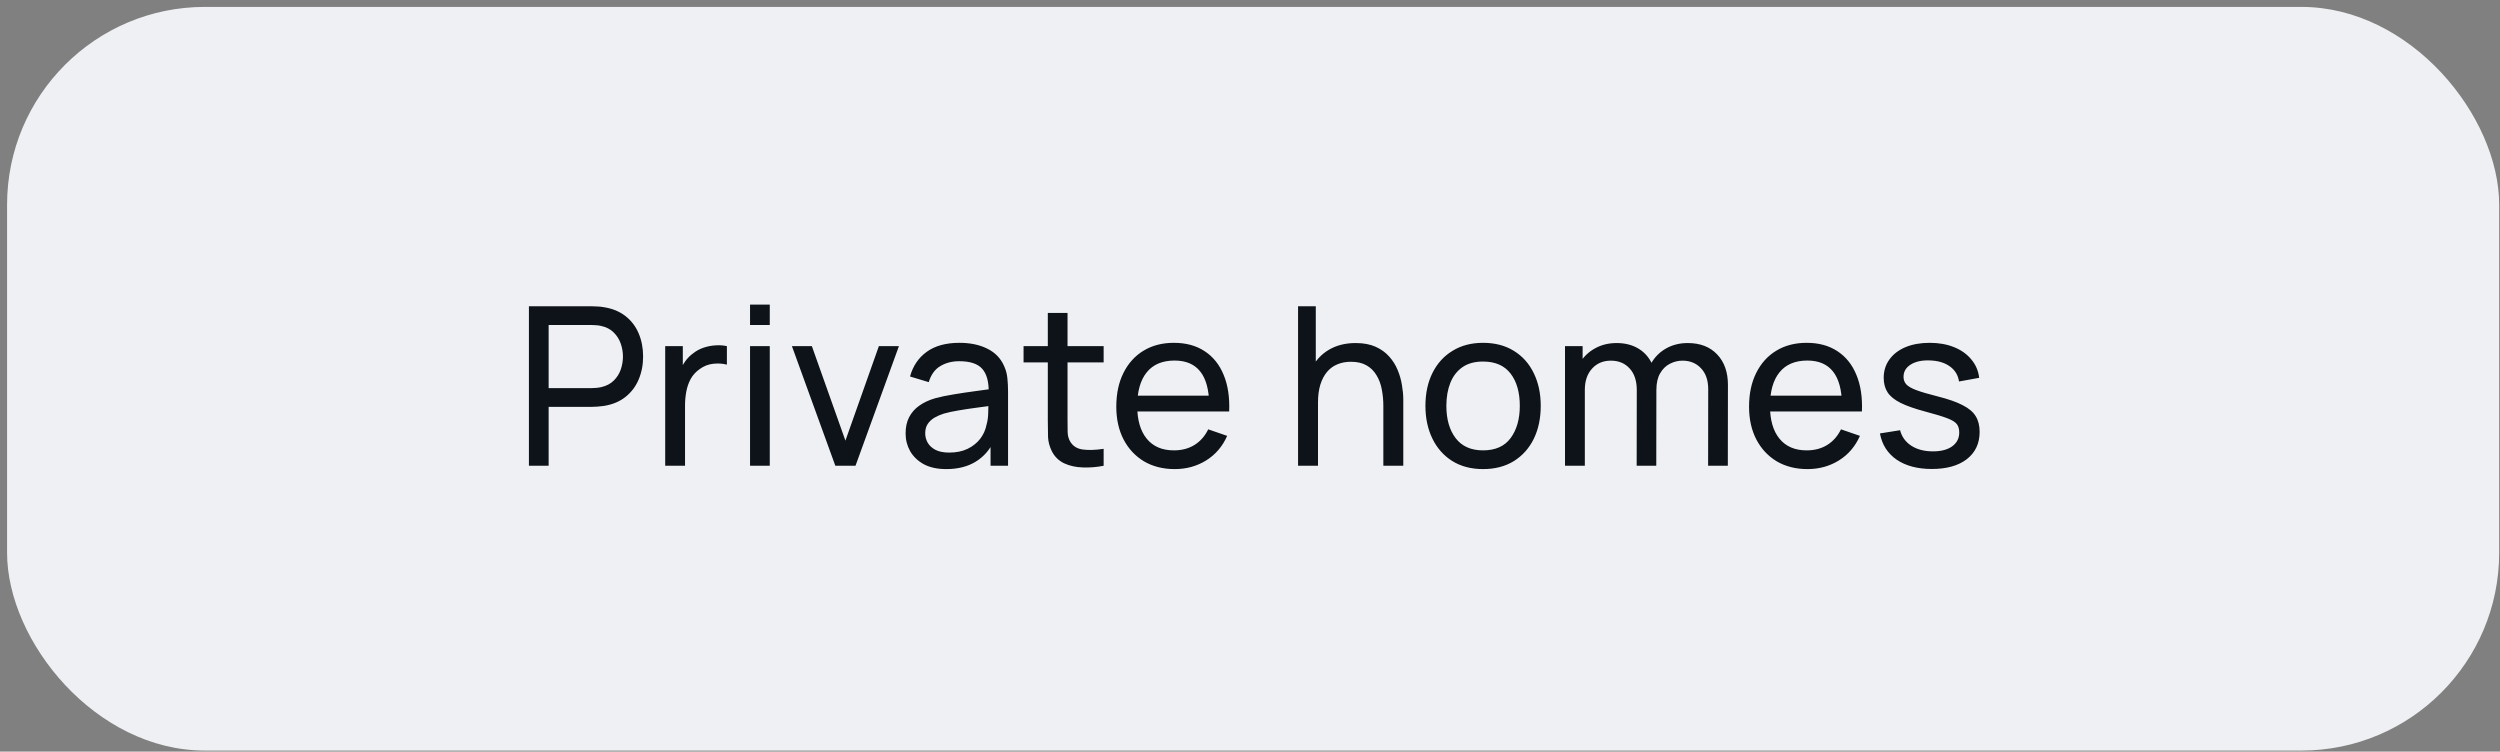 <?xml version="1.0" encoding="UTF-8"?> <svg xmlns="http://www.w3.org/2000/svg" width="316" height="95" viewBox="0 0 316 95" fill="none"><rect x="0" y="0" width="316" height="95" fill="#808080" stroke="none"/><rect x="0.895" y="0.873" width="315" height="94" rx="25" fill="#EFF0F3"></rect><path d="M66.855 58.873V38.713H74.82C75.016 38.713 75.25 38.722 75.52 38.741C75.791 38.75 76.052 38.778 76.305 38.825C77.397 38.993 78.311 39.366 79.049 39.945C79.795 40.523 80.355 41.256 80.728 42.143C81.102 43.02 81.288 43.995 81.288 45.069C81.288 46.133 81.097 47.108 80.715 47.995C80.341 48.872 79.781 49.605 79.034 50.193C78.297 50.771 77.387 51.145 76.305 51.313C76.052 51.35 75.791 51.378 75.52 51.397C75.25 51.415 75.016 51.425 74.82 51.425H69.347V58.873H66.855ZM69.347 49.059H74.737C74.914 49.059 75.115 49.049 75.338 49.031C75.572 49.012 75.791 48.979 75.996 48.933C76.641 48.783 77.163 48.513 77.564 48.121C77.975 47.719 78.274 47.253 78.46 46.721C78.647 46.179 78.74 45.629 78.74 45.069C78.74 44.509 78.647 43.963 78.46 43.431C78.274 42.889 77.975 42.418 77.564 42.017C77.163 41.615 76.641 41.345 75.996 41.205C75.791 41.149 75.572 41.116 75.338 41.107C75.115 41.088 74.914 41.079 74.737 41.079H69.347V49.059ZM84.081 58.873V43.753H86.307V47.407L85.943 46.931C86.12 46.464 86.349 46.035 86.629 45.643C86.918 45.251 87.24 44.929 87.595 44.677C87.987 44.359 88.43 44.117 88.925 43.949C89.42 43.781 89.924 43.683 90.437 43.655C90.95 43.617 91.431 43.65 91.879 43.753V46.091C91.356 45.951 90.782 45.913 90.157 45.979C89.532 46.044 88.953 46.273 88.421 46.665C87.936 47.01 87.558 47.43 87.287 47.925C87.026 48.419 86.844 48.956 86.741 49.535C86.638 50.104 86.587 50.687 86.587 51.285V58.873H84.081ZM94.806 41.079V38.503H97.298V41.079H94.806ZM94.806 58.873V43.753H97.298V58.873H94.806ZM105.587 58.873L100.099 43.753H102.619L106.861 55.695L111.089 43.753H113.623L108.135 58.873H105.587ZM119.606 59.293C118.476 59.293 117.529 59.087 116.764 58.677C116.008 58.257 115.434 57.706 115.042 57.025C114.659 56.343 114.468 55.597 114.468 54.785C114.468 53.991 114.617 53.305 114.916 52.727C115.224 52.139 115.653 51.653 116.204 51.271C116.754 50.879 117.412 50.571 118.178 50.347C118.896 50.151 119.699 49.983 120.586 49.843C121.482 49.693 122.387 49.558 123.302 49.437C124.216 49.315 125.07 49.199 125.864 49.087L124.968 49.605C124.996 48.261 124.725 47.267 124.156 46.623C123.596 45.979 122.625 45.657 121.244 45.657C120.329 45.657 119.526 45.867 118.836 46.287C118.154 46.697 117.674 47.369 117.394 48.303L115.028 47.589C115.392 46.263 116.096 45.223 117.142 44.467C118.187 43.711 119.564 43.333 121.272 43.333C122.644 43.333 123.82 43.58 124.8 44.075C125.789 44.56 126.498 45.297 126.928 46.287C127.142 46.753 127.278 47.262 127.334 47.813C127.39 48.354 127.418 48.923 127.418 49.521V58.873H125.206V55.247L125.724 55.583C125.154 56.805 124.356 57.729 123.33 58.355C122.312 58.98 121.071 59.293 119.606 59.293ZM119.984 57.207C120.88 57.207 121.654 57.048 122.308 56.731C122.97 56.404 123.502 55.979 123.904 55.457C124.305 54.925 124.566 54.346 124.688 53.721C124.828 53.254 124.902 52.736 124.912 52.167C124.93 51.588 124.94 51.145 124.94 50.837L125.808 51.215C124.996 51.327 124.198 51.434 123.414 51.537C122.63 51.639 121.888 51.751 121.188 51.873C120.488 51.985 119.858 52.12 119.298 52.279C118.887 52.409 118.5 52.577 118.136 52.783C117.781 52.988 117.492 53.254 117.268 53.581C117.053 53.898 116.946 54.295 116.946 54.771C116.946 55.181 117.048 55.573 117.254 55.947C117.468 56.32 117.795 56.623 118.234 56.857C118.682 57.09 119.265 57.207 119.984 57.207ZM139.5 58.873C138.604 59.05 137.717 59.12 136.84 59.083C135.972 59.055 135.197 58.882 134.516 58.565C133.834 58.238 133.316 57.734 132.962 57.053C132.663 56.455 132.5 55.853 132.472 55.247C132.453 54.631 132.444 53.935 132.444 53.161V39.553H134.936V53.049C134.936 53.665 134.94 54.192 134.95 54.631C134.968 55.069 135.066 55.447 135.244 55.765C135.58 56.362 136.112 56.712 136.84 56.815C137.577 56.917 138.464 56.889 139.5 56.731V58.873ZM129.378 45.811V43.753H139.5V45.811H129.378ZM148.492 59.293C147.008 59.293 145.711 58.966 144.6 58.313C143.499 57.65 142.64 56.731 142.024 55.555C141.408 54.369 141.1 52.988 141.1 51.411C141.1 49.759 141.404 48.331 142.01 47.127C142.617 45.913 143.462 44.98 144.544 44.327C145.636 43.664 146.915 43.333 148.38 43.333C149.902 43.333 151.194 43.683 152.258 44.383C153.332 45.083 154.134 46.081 154.666 47.379C155.208 48.676 155.441 50.221 155.366 52.013H152.846V51.117C152.818 49.259 152.44 47.873 151.712 46.959C150.984 46.035 149.902 45.573 148.464 45.573C146.924 45.573 145.753 46.067 144.95 47.057C144.148 48.046 143.746 49.465 143.746 51.313C143.746 53.095 144.148 54.477 144.95 55.457C145.753 56.437 146.896 56.927 148.38 56.927C149.379 56.927 150.247 56.698 150.984 56.241C151.722 55.783 152.3 55.125 152.72 54.267L155.114 55.093C154.526 56.427 153.64 57.463 152.454 58.201C151.278 58.929 149.958 59.293 148.492 59.293ZM142.906 52.013V50.011H154.078V52.013H142.906ZM174.855 58.873V51.299C174.855 50.58 174.79 49.889 174.659 49.227C174.538 48.564 174.318 47.971 174.001 47.449C173.693 46.917 173.273 46.497 172.741 46.189C172.218 45.881 171.556 45.727 170.753 45.727C170.128 45.727 169.558 45.834 169.045 46.049C168.541 46.254 168.107 46.571 167.743 47.001C167.379 47.43 167.094 47.971 166.889 48.625C166.693 49.269 166.595 50.029 166.595 50.907L164.957 50.403C164.957 48.937 165.218 47.682 165.741 46.637C166.273 45.582 167.015 44.775 167.967 44.215C168.928 43.645 170.058 43.361 171.355 43.361C172.335 43.361 173.17 43.515 173.861 43.823C174.552 44.131 175.126 44.541 175.583 45.055C176.04 45.559 176.4 46.128 176.661 46.763C176.922 47.388 177.104 48.027 177.207 48.681C177.319 49.325 177.375 49.936 177.375 50.515V58.873H174.855ZM164.075 58.873V38.713H166.315V49.843H166.595V58.873H164.075ZM187.455 59.293C185.952 59.293 184.655 58.952 183.563 58.271C182.48 57.589 181.645 56.647 181.057 55.443C180.469 54.239 180.175 52.857 180.175 51.299C180.175 49.712 180.473 48.321 181.071 47.127C181.668 45.932 182.513 45.003 183.605 44.341C184.697 43.669 185.98 43.333 187.455 43.333C188.967 43.333 190.269 43.673 191.361 44.355C192.453 45.027 193.288 45.965 193.867 47.169C194.455 48.363 194.749 49.74 194.749 51.299C194.749 52.876 194.455 54.267 193.867 55.471C193.279 56.665 192.439 57.603 191.347 58.285C190.255 58.957 188.957 59.293 187.455 59.293ZM187.455 56.927C189.023 56.927 190.189 56.404 190.955 55.359C191.72 54.313 192.103 52.96 192.103 51.299C192.103 49.591 191.715 48.233 190.941 47.225C190.166 46.207 189.004 45.699 187.455 45.699C186.4 45.699 185.532 45.937 184.851 46.413C184.169 46.889 183.661 47.547 183.325 48.387C182.989 49.227 182.821 50.197 182.821 51.299C182.821 52.997 183.213 54.36 183.997 55.387C184.781 56.413 185.933 56.927 187.455 56.927ZM215.905 58.873L215.919 49.199C215.919 48.069 215.616 47.187 215.009 46.553C214.412 45.909 213.632 45.587 212.671 45.587C212.111 45.587 211.579 45.717 211.075 45.979C210.571 46.231 210.16 46.632 209.843 47.183C209.526 47.724 209.367 48.419 209.367 49.269L208.051 48.737C208.032 47.663 208.252 46.725 208.709 45.923C209.176 45.111 209.81 44.481 210.613 44.033C211.416 43.585 212.321 43.361 213.329 43.361C214.906 43.361 216.148 43.841 217.053 44.803C217.958 45.755 218.411 47.038 218.411 48.653L218.397 58.873H215.905ZM197.817 58.873V43.753H200.043V47.799H200.323V58.873H197.817ZM206.875 58.873L206.889 49.297C206.889 48.139 206.59 47.234 205.993 46.581C205.396 45.918 204.602 45.587 203.613 45.587C202.633 45.587 201.84 45.923 201.233 46.595C200.626 47.267 200.323 48.158 200.323 49.269L199.007 48.485C199.007 47.505 199.24 46.627 199.707 45.853C200.174 45.078 200.808 44.471 201.611 44.033C202.414 43.585 203.324 43.361 204.341 43.361C205.358 43.361 206.245 43.575 207.001 44.005C207.757 44.434 208.34 45.05 208.751 45.853C209.162 46.646 209.367 47.593 209.367 48.695L209.353 58.873H206.875ZM228.473 59.293C226.989 59.293 225.692 58.966 224.581 58.313C223.48 57.65 222.621 56.731 222.005 55.555C221.389 54.369 221.081 52.988 221.081 51.411C221.081 49.759 221.384 48.331 221.991 47.127C222.598 45.913 223.442 44.98 224.525 44.327C225.617 43.664 226.896 43.333 228.361 43.333C229.882 43.333 231.175 43.683 232.239 44.383C233.312 45.083 234.115 46.081 234.647 47.379C235.188 48.676 235.422 50.221 235.347 52.013H232.827V51.117C232.799 49.259 232.421 47.873 231.693 46.959C230.965 46.035 229.882 45.573 228.445 45.573C226.905 45.573 225.734 46.067 224.931 47.057C224.128 48.046 223.727 49.465 223.727 51.313C223.727 53.095 224.128 54.477 224.931 55.457C225.734 56.437 226.877 56.927 228.361 56.927C229.36 56.927 230.228 56.698 230.965 56.241C231.702 55.783 232.281 55.125 232.701 54.267L235.095 55.093C234.507 56.427 233.62 57.463 232.435 58.201C231.259 58.929 229.938 59.293 228.473 59.293ZM222.887 52.013V50.011H234.059V52.013H222.887ZM244.176 59.279C242.375 59.279 240.895 58.887 239.738 58.103C238.59 57.309 237.885 56.203 237.624 54.785L240.172 54.379C240.377 55.2 240.849 55.853 241.586 56.339C242.323 56.815 243.238 57.053 244.33 57.053C245.366 57.053 246.178 56.838 246.766 56.409C247.354 55.979 247.648 55.396 247.648 54.659C247.648 54.229 247.55 53.884 247.354 53.623C247.158 53.352 246.752 53.1 246.136 52.867C245.529 52.633 244.61 52.353 243.378 52.027C242.043 51.672 240.993 51.303 240.228 50.921C239.463 50.538 238.917 50.095 238.59 49.591C238.263 49.087 238.1 48.475 238.1 47.757C238.1 46.87 238.343 46.095 238.828 45.433C239.313 44.761 239.99 44.243 240.858 43.879C241.735 43.515 242.753 43.333 243.91 43.333C245.058 43.333 246.085 43.515 246.99 43.879C247.895 44.243 248.623 44.761 249.174 45.433C249.734 46.095 250.065 46.87 250.168 47.757L247.62 48.219C247.499 47.407 247.107 46.767 246.444 46.301C245.791 45.834 244.946 45.587 243.91 45.559C242.93 45.521 242.132 45.694 241.516 46.077C240.909 46.459 240.606 46.977 240.606 47.631C240.606 47.995 240.718 48.307 240.942 48.569C241.175 48.83 241.6 49.077 242.216 49.311C242.841 49.544 243.747 49.81 244.932 50.109C246.267 50.445 247.317 50.813 248.082 51.215C248.857 51.607 249.407 52.073 249.734 52.615C250.061 53.147 250.224 53.805 250.224 54.589C250.224 56.045 249.687 57.193 248.614 58.033C247.541 58.863 246.061 59.279 244.176 59.279Z" fill="#0D1319"></path></svg> 
